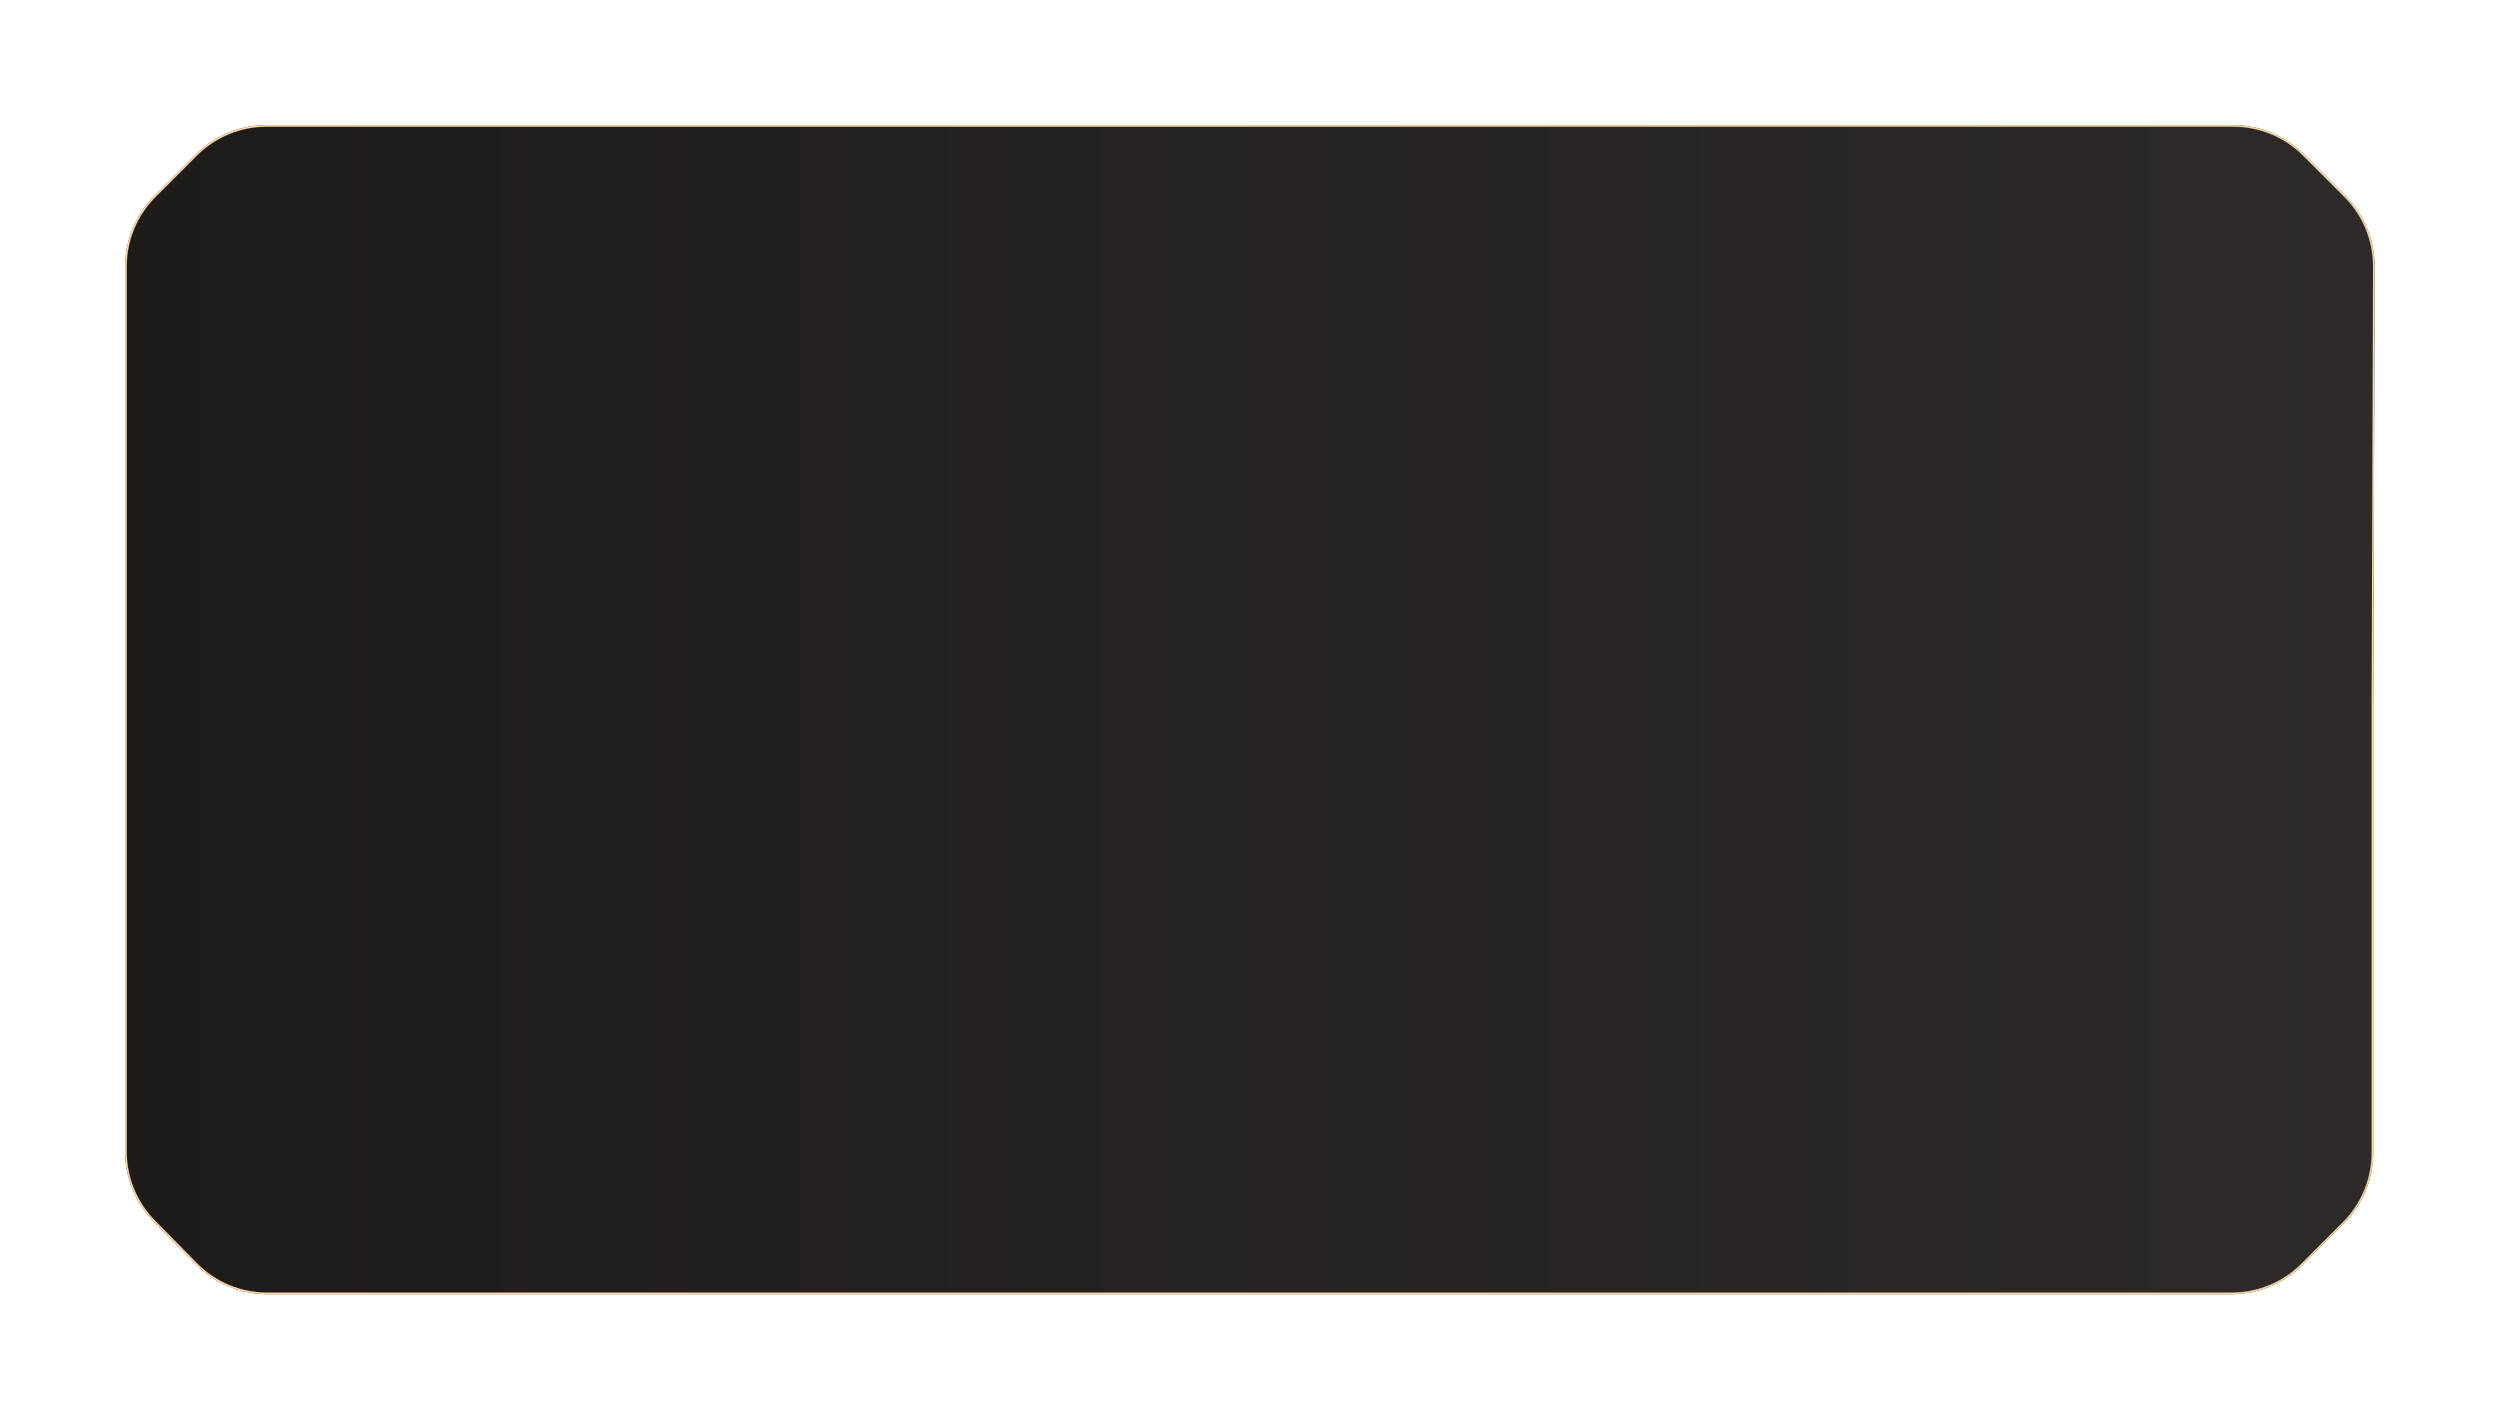 <?xml version="1.0" encoding="UTF-8"?> <svg xmlns="http://www.w3.org/2000/svg" width="1499" height="851" viewBox="0 0 1499 851" fill="none"><g filter="url(#filter0_d_15_315)"><path d="M75 122.853C75 106.94 81.321 91.679 92.574 80.426L117.426 55.574C128.679 44.321 143.94 38 159.853 38H243.5H412H749H1086H1254.5H1339.09C1355 38 1370.26 44.321 1381.51 55.574L1406.28 80.346C1417.58 91.646 1423.91 106.986 1423.86 122.966L1423 388.5V563.75V654.147C1423 670.06 1416.68 685.321 1405.43 696.574L1380.57 721.426C1369.32 732.679 1354.06 739 1338.15 739H160.144C144.059 739 128.648 732.542 117.368 721.074L92.224 695.512C81.186 684.289 75 669.178 75 653.437V611.125V483.25V227.5V122.853Z" fill="url(#paint0_linear_15_315)"></path><path d="M159.853 38.5H1339.08C1354.87 38.5 1370 44.768 1381.16 55.927L1405.93 80.699C1417.14 91.905 1423.41 107.118 1423.36 122.965L1422.5 388.498V654.147C1422.5 669.928 1416.23 685.061 1405.07 696.22L1380.22 721.073C1369.06 732.231 1353.93 738.5 1338.15 738.5H160.144C144.193 738.5 128.91 732.095 117.725 720.724L92.581 695.161C81.635 684.032 75.5 669.047 75.5 653.438V122.853C75.5 107.072 81.769 91.939 92.927 80.78L117.78 55.927C128.939 44.769 144.072 38.5 159.853 38.5Z" stroke="url(#paint1_linear_15_315)"></path></g><defs><filter id="filter0_d_15_315" x="0" y="0" width="1498.86" height="851" filterUnits="userSpaceOnUse" color-interpolation-filters="sRGB"><feFlood flood-opacity="0" result="BackgroundImageFix"></feFlood><feColorMatrix in="SourceAlpha" type="matrix" values="0 0 0 0 0 0 0 0 0 0 0 0 0 0 0 0 0 0 127 0" result="hardAlpha"></feColorMatrix><feOffset dy="37"></feOffset><feGaussianBlur stdDeviation="37.5"></feGaussianBlur><feComposite in2="hardAlpha" operator="out"></feComposite><feColorMatrix type="matrix" values="0 0 0 0 0.079 0 0 0 0 0.079 0 0 0 0 0.087 0 0 0 1 0"></feColorMatrix><feBlend mode="normal" in2="BackgroundImageFix" result="effect1_dropShadow_15_315"></feBlend><feBlend mode="normal" in="SourceGraphic" in2="effect1_dropShadow_15_315" result="shape"></feBlend></filter><linearGradient id="paint0_linear_15_315" x1="75" y1="388.5" x2="1423" y2="388.5" gradientUnits="userSpaceOnUse"><stop stop-color="#1E1C1B"></stop><stop offset="1" stop-color="#2D2A29"></stop></linearGradient><linearGradient id="paint1_linear_15_315" x1="75" y1="389" x2="1423" y2="389" gradientUnits="userSpaceOnUse"><stop stop-color="#FFD7A1"></stop><stop offset="1" stop-color="#F0D69F"></stop></linearGradient></defs></svg> 